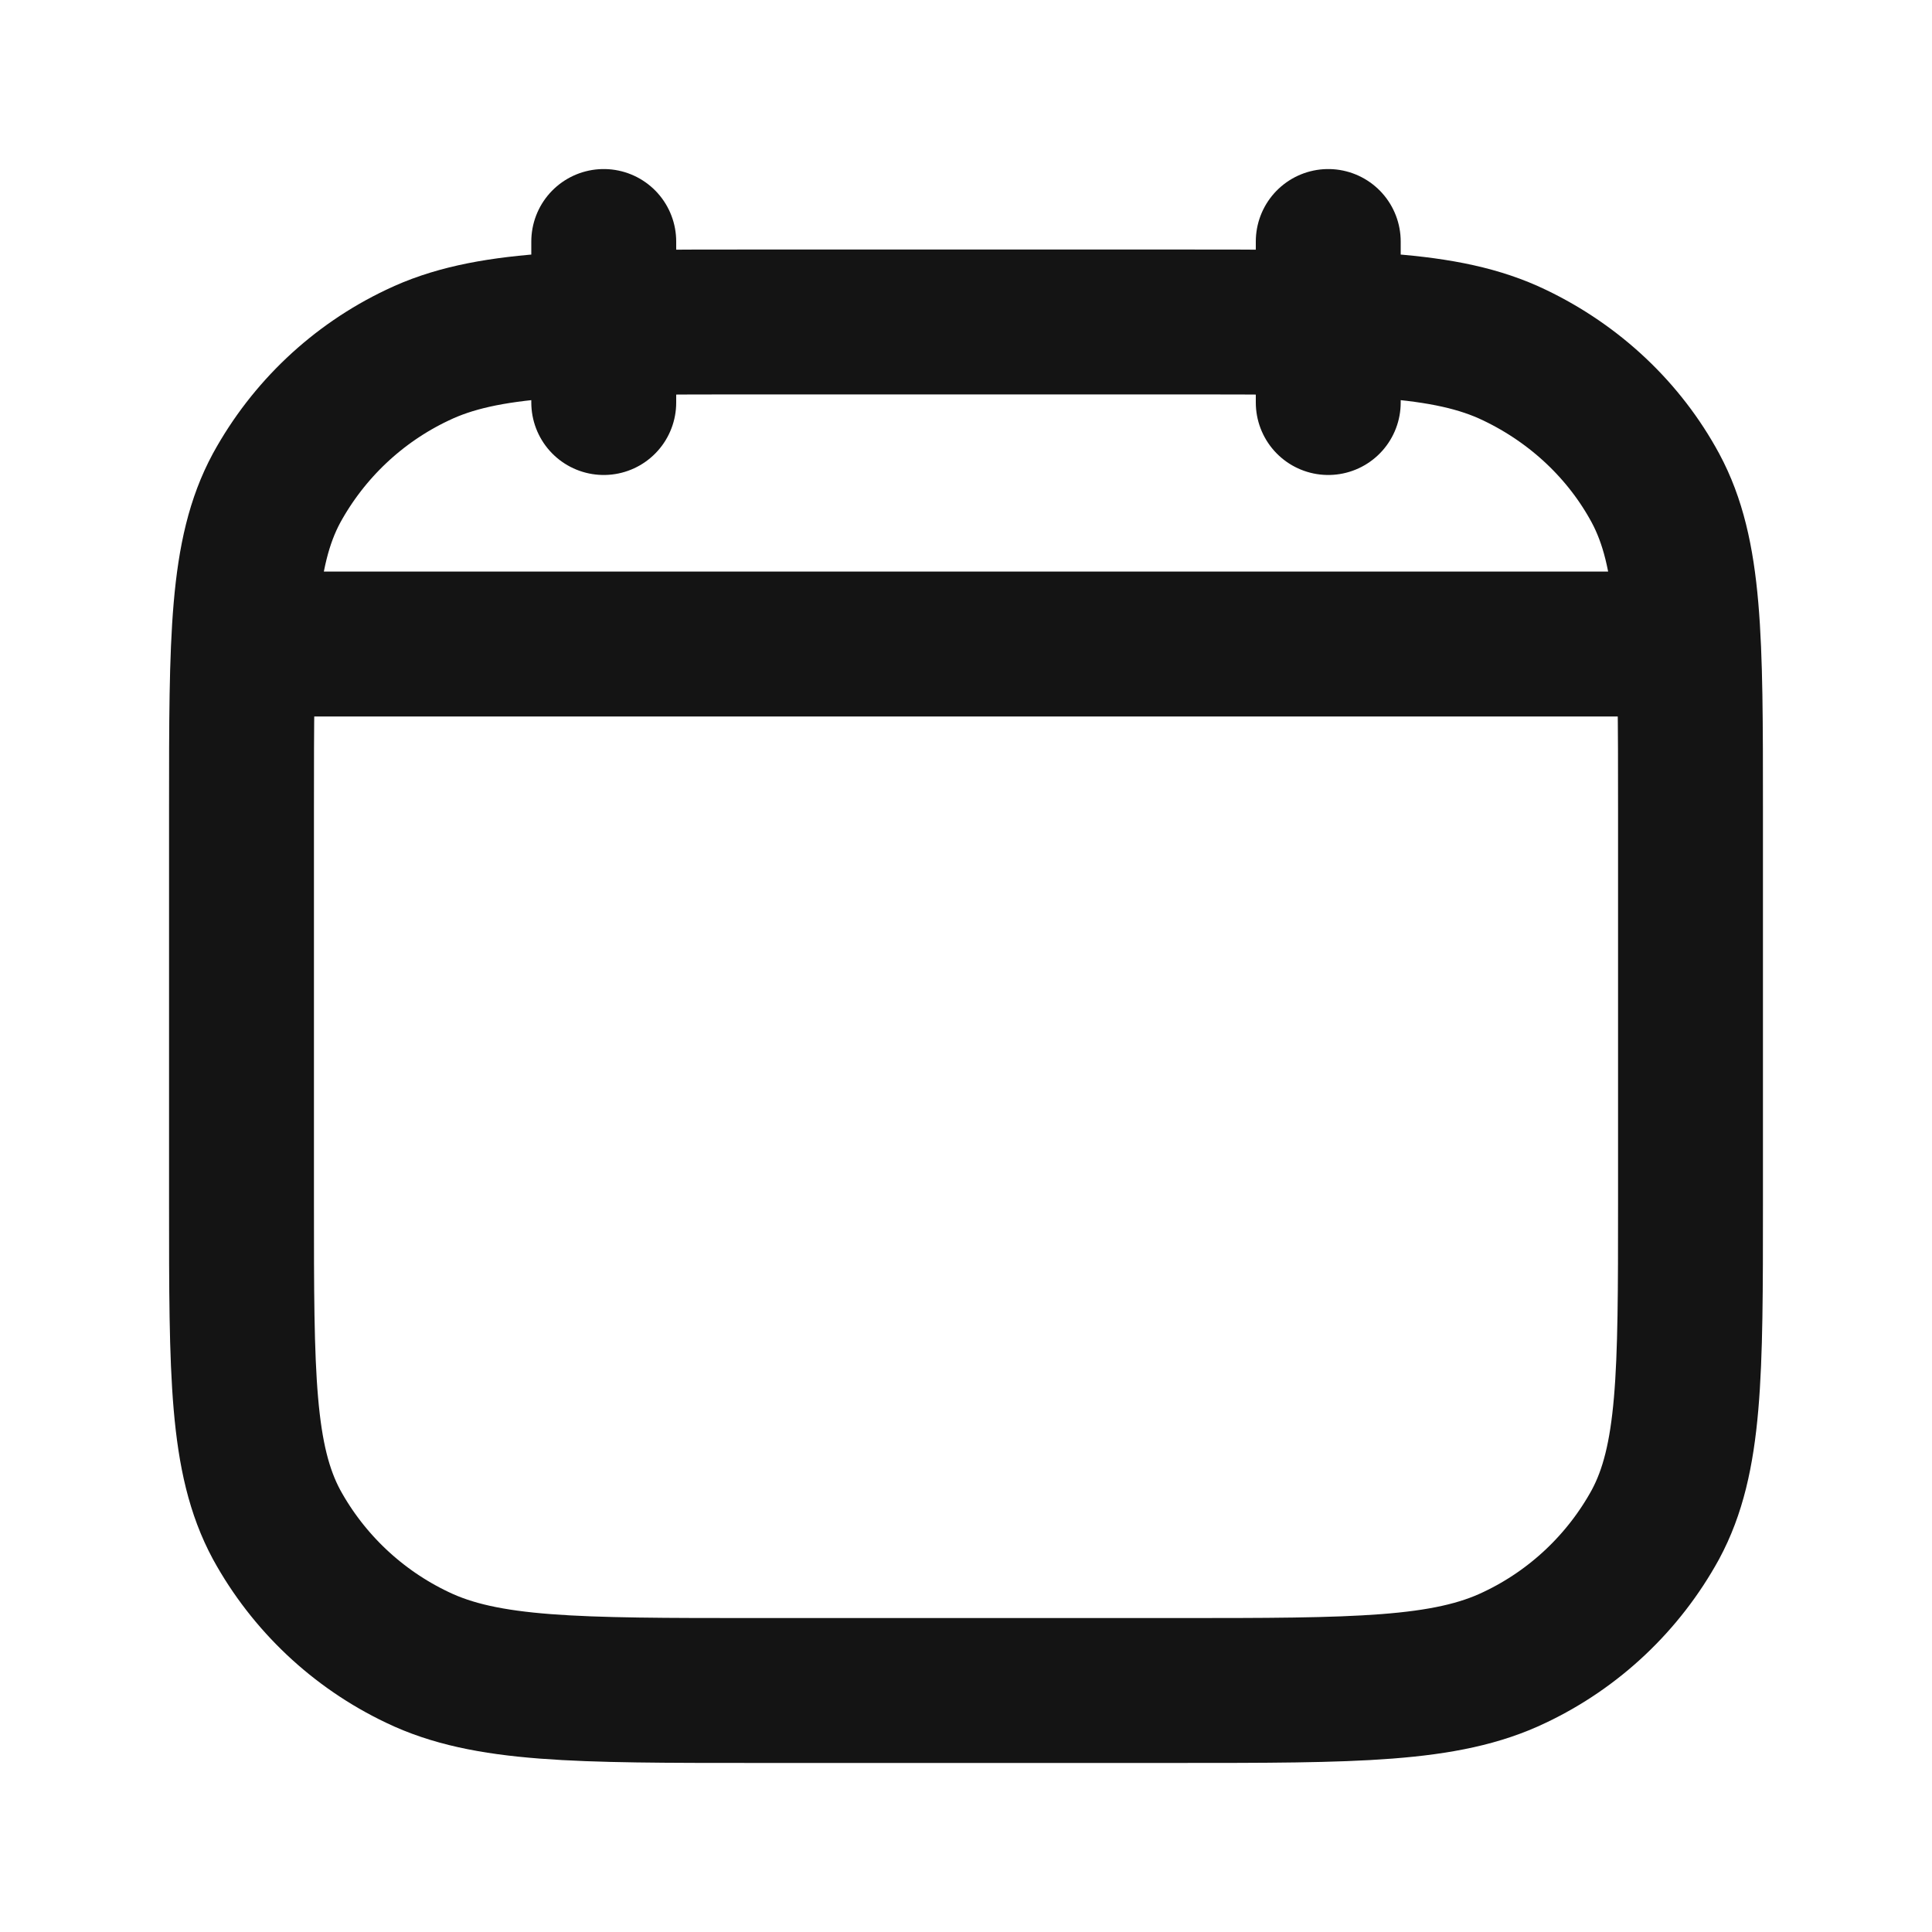 <svg width="20" height="20" viewBox="0 0 20 20" fill="none" xmlns="http://www.w3.org/2000/svg">
<path d="M13.75 4.167V2.5M6.25 4.167V2.5M2.708 6.667H17.292M2.5 8.37C2.5 6.607 2.5 5.726 2.863 5.053C3.192 4.452 3.702 3.97 4.32 3.677C5.033 3.333 5.967 3.333 7.833 3.333H12.167C14.033 3.333 14.967 3.333 15.68 3.677C16.308 3.978 16.817 4.46 17.137 5.052C17.5 5.727 17.5 6.608 17.5 8.371V12.464C17.5 14.227 17.5 15.108 17.137 15.782C16.808 16.382 16.298 16.864 15.68 17.157C14.967 17.5 14.033 17.5 12.167 17.5H7.833C5.967 17.5 5.033 17.5 4.32 17.157C3.702 16.863 3.192 16.382 2.863 15.782C2.5 15.107 2.5 14.225 2.5 12.463V8.37Z" stroke="#141414" stroke-width="1.5" stroke-linecap="round" stroke-linejoin="round"/>
</svg>

